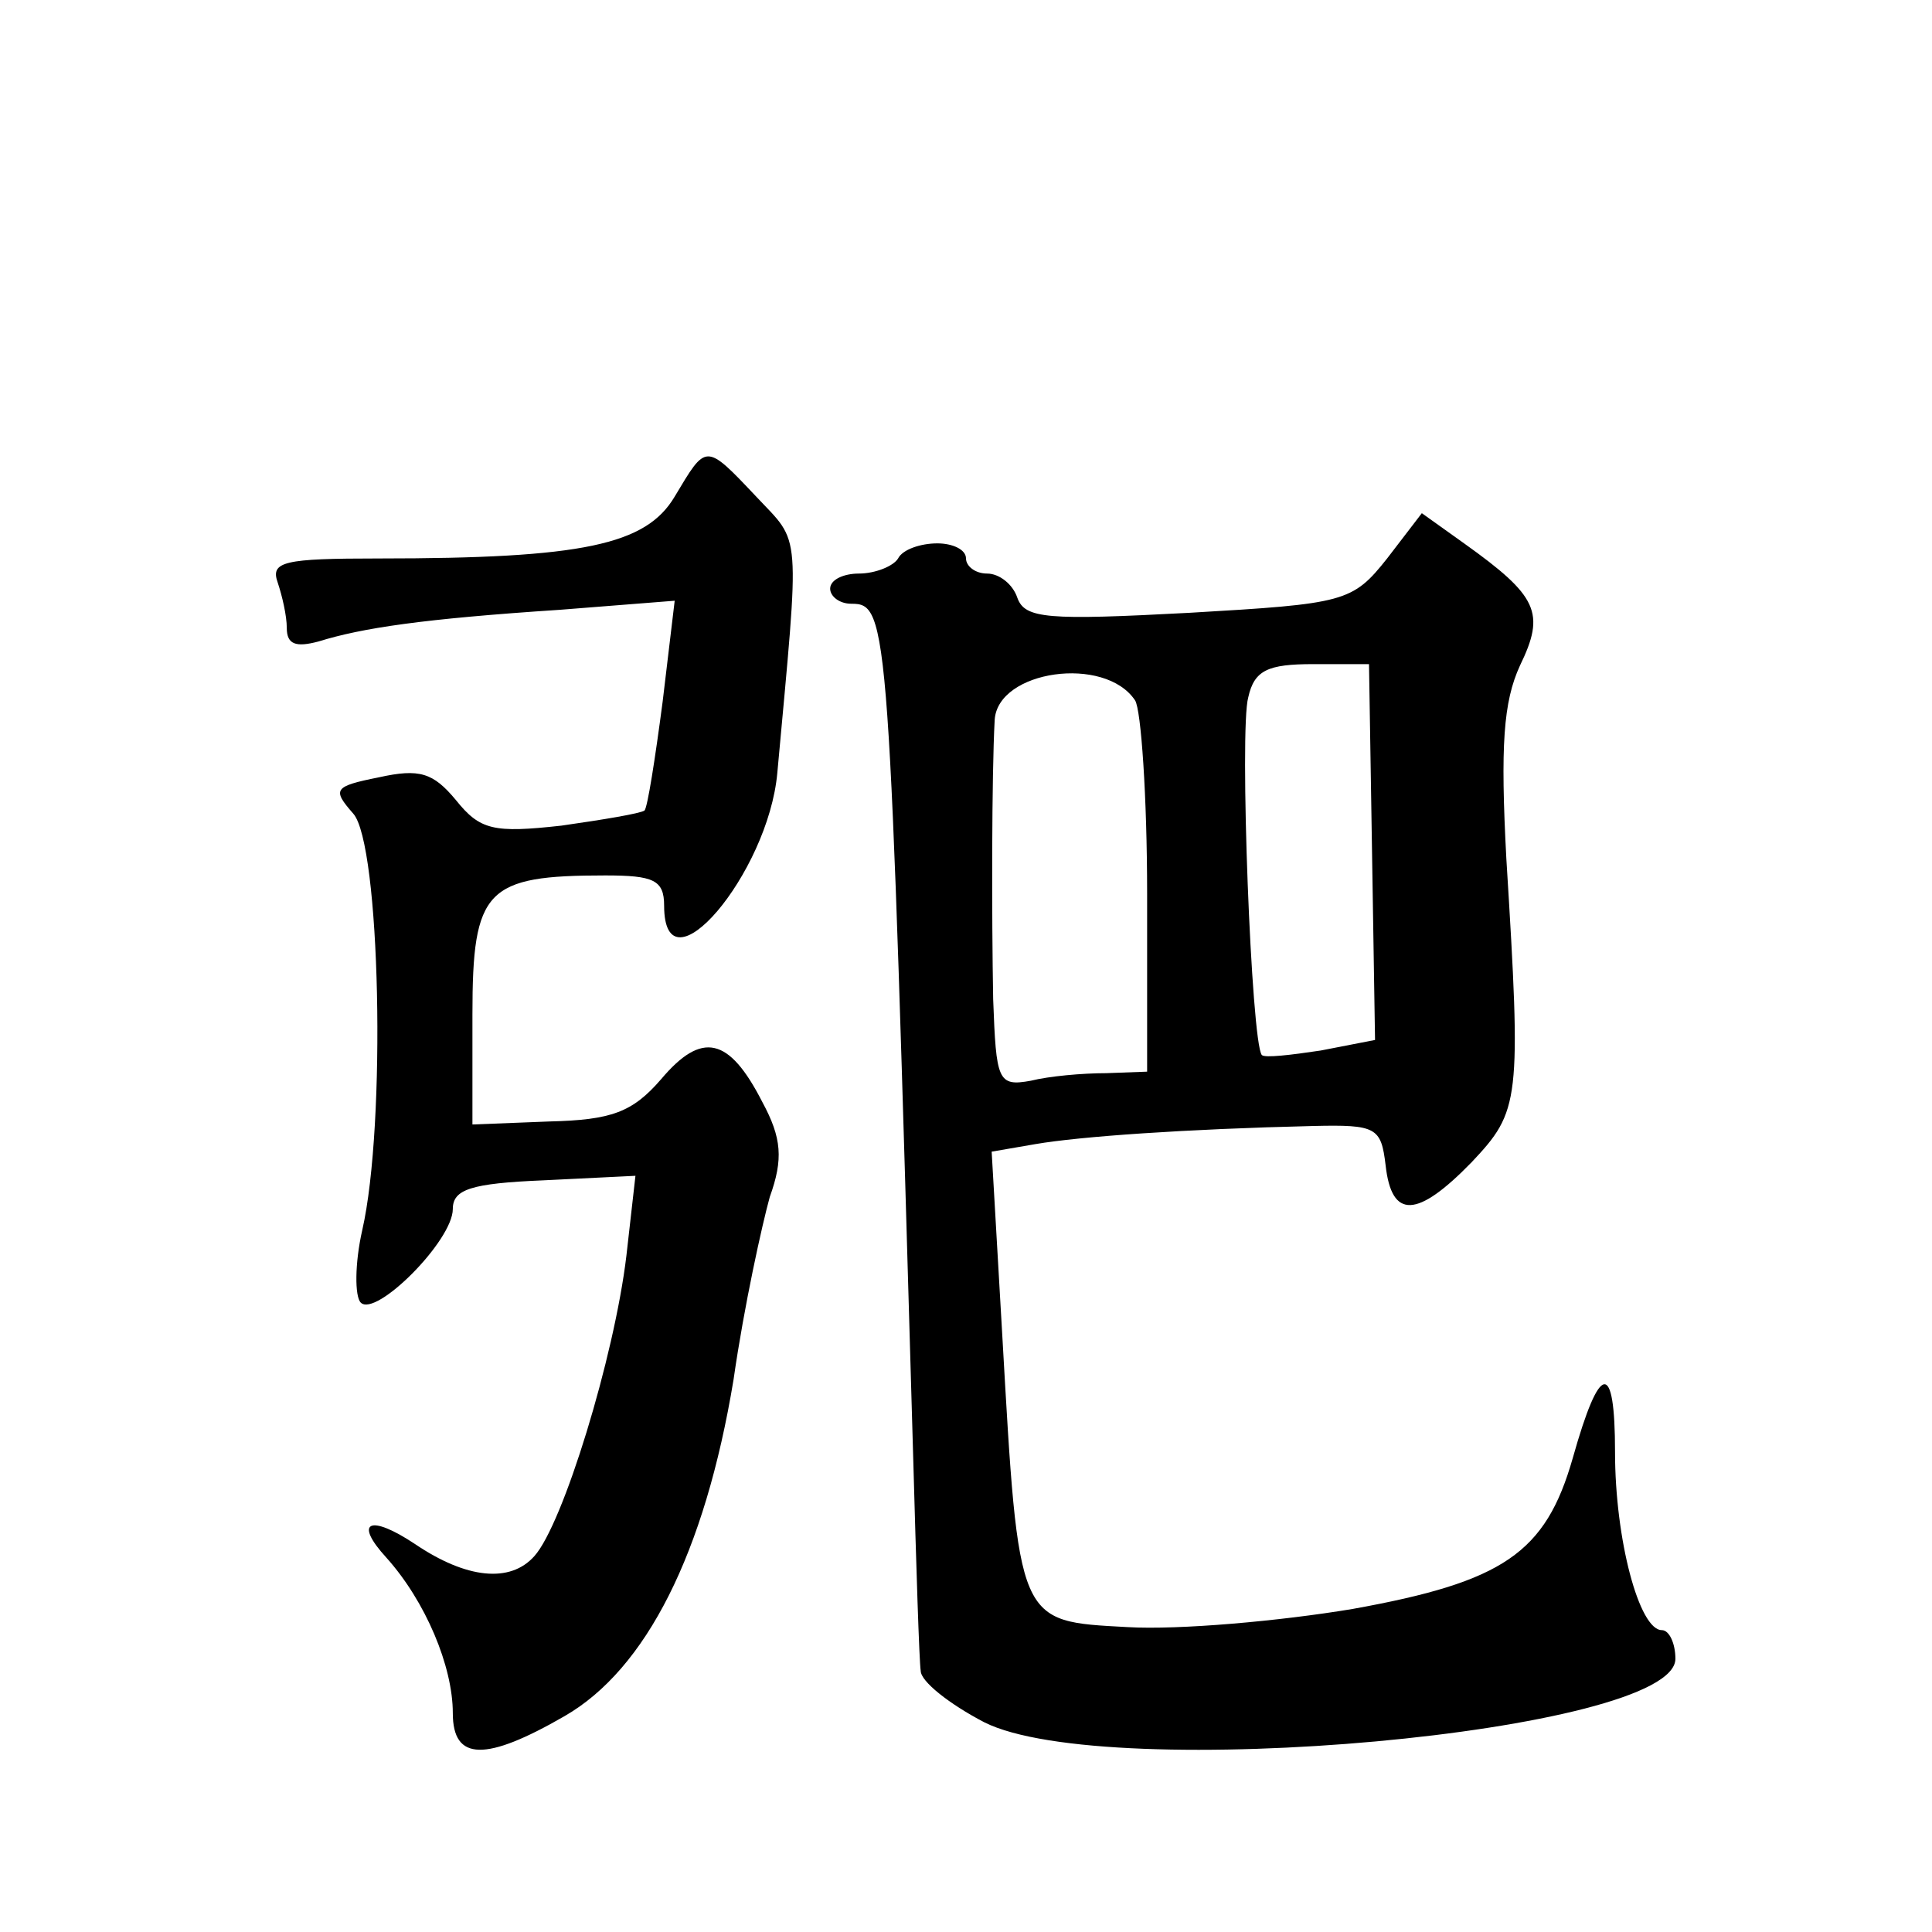 <?xml version="1.0" standalone="no"?>
<!DOCTYPE svg PUBLIC "-//W3C//DTD SVG 20010904//EN"
 "http://www.w3.org/TR/2001/REC-SVG-20010904/DTD/svg10.dtd">
<svg version="1.0" xmlns="http://www.w3.org/2000/svg"
 width="128pt" height="128pt" viewBox="0 0 128 128"
 preserveAspectRatio="xMidYMid meet">
<g transform="translate(0,128) scale(0.1,-0.1)"
fill="#0" stroke="none">
<path d="M447 951 c-19 -32 -61 -41 -196 -41 -63 0 -72 -2 -67 -16 3 -9 6 -22 6
-30 0 -11 6 -13 21 -9 29 9 69 15 160 21 l76 6 -8 -67 c-5 -38 -10 -70 -12 -72
-3 -2 -27 -6 -55 -10 -45 -5 -54 -3 -70 17 -15 18 -24 21 -51 15 -30 -6 -31 -8
-17 -24 18 -20 22 -206 6 -276 -5 -22 -5 -44 -1 -48 10 -10 61 41 61 62 0 13 12
17 60 19 l61 3 -6 -53 c-8 -67 -42 -178 -61 -199 -16 -18 -45 -15 -79 8 -30 20
-41 15 -19 -9 26 -29 44 -72 44 -103 0 -32 22 -32 74 -2 54 31 93 108 112 223 7
49 19 103 24 121 9 25 8 39 -5 63 -22 43 -40 47 -67 15 -19 -22 -33 -27 -74 -28
l-51 -2 0 73 c0 83 9 92 88 92 32 0 39 -3 39 -20 0 -60 69 21 75 88 15 164 16 151
-14 183 -34 36 -33 35 -54 0z M919 910 c-23 -29 -28 -30 -131 -36 -94 -5 -109 -4
-114 10 -3 9 -12 16 -20 16 -8 0 -14 5 -14 10 0 6 -9 10 -19 10 -11 0 -23 -4 -26
-10 -3 -5 -15 -10 -26 -10 -10 0 -19 -4 -19 -10 0 -5 6 -10 14 -10 25 0 25 -10
41 -565 2 -72 4 -136 5 -142 0 -7 19 -22 42 -34 81 -41 458 -7 458 42 0 10 -4 19
-9 19 -15 0 -31 60 -31 118 0 61 -10 60 -28 -4 -18 -63 -46 -82 -146 -100 -48 -8
-115 -14 -149 -12 -73 4 -72 1 -83 194 l-7 121 29 5 c29 5 99 10 184 12 42 1 45
-1 48 -26 4 -36 21 -35 57 2 32 34 33 40 23 201 -4 75 -2 104 9 128 17 35 12 46
-37 81 l-28 20 -23 -30z m-167 -94 c4 -6 8 -64 8 -128 l0 -118 -27 -1 c-16 0 -38
-2 -50 -5 -22 -4 -23 0 -25 54 -1 55 -1 148 1 185 2 33 73 43 93 13z m157 -100
l2 -125 -36 -7 c-20 -3 -37 -5 -39 -3 -7 8 -15 216 -9 237 4 18 13 22 43 22 l37
0 2 -124z"/>
</g>
</svg>
